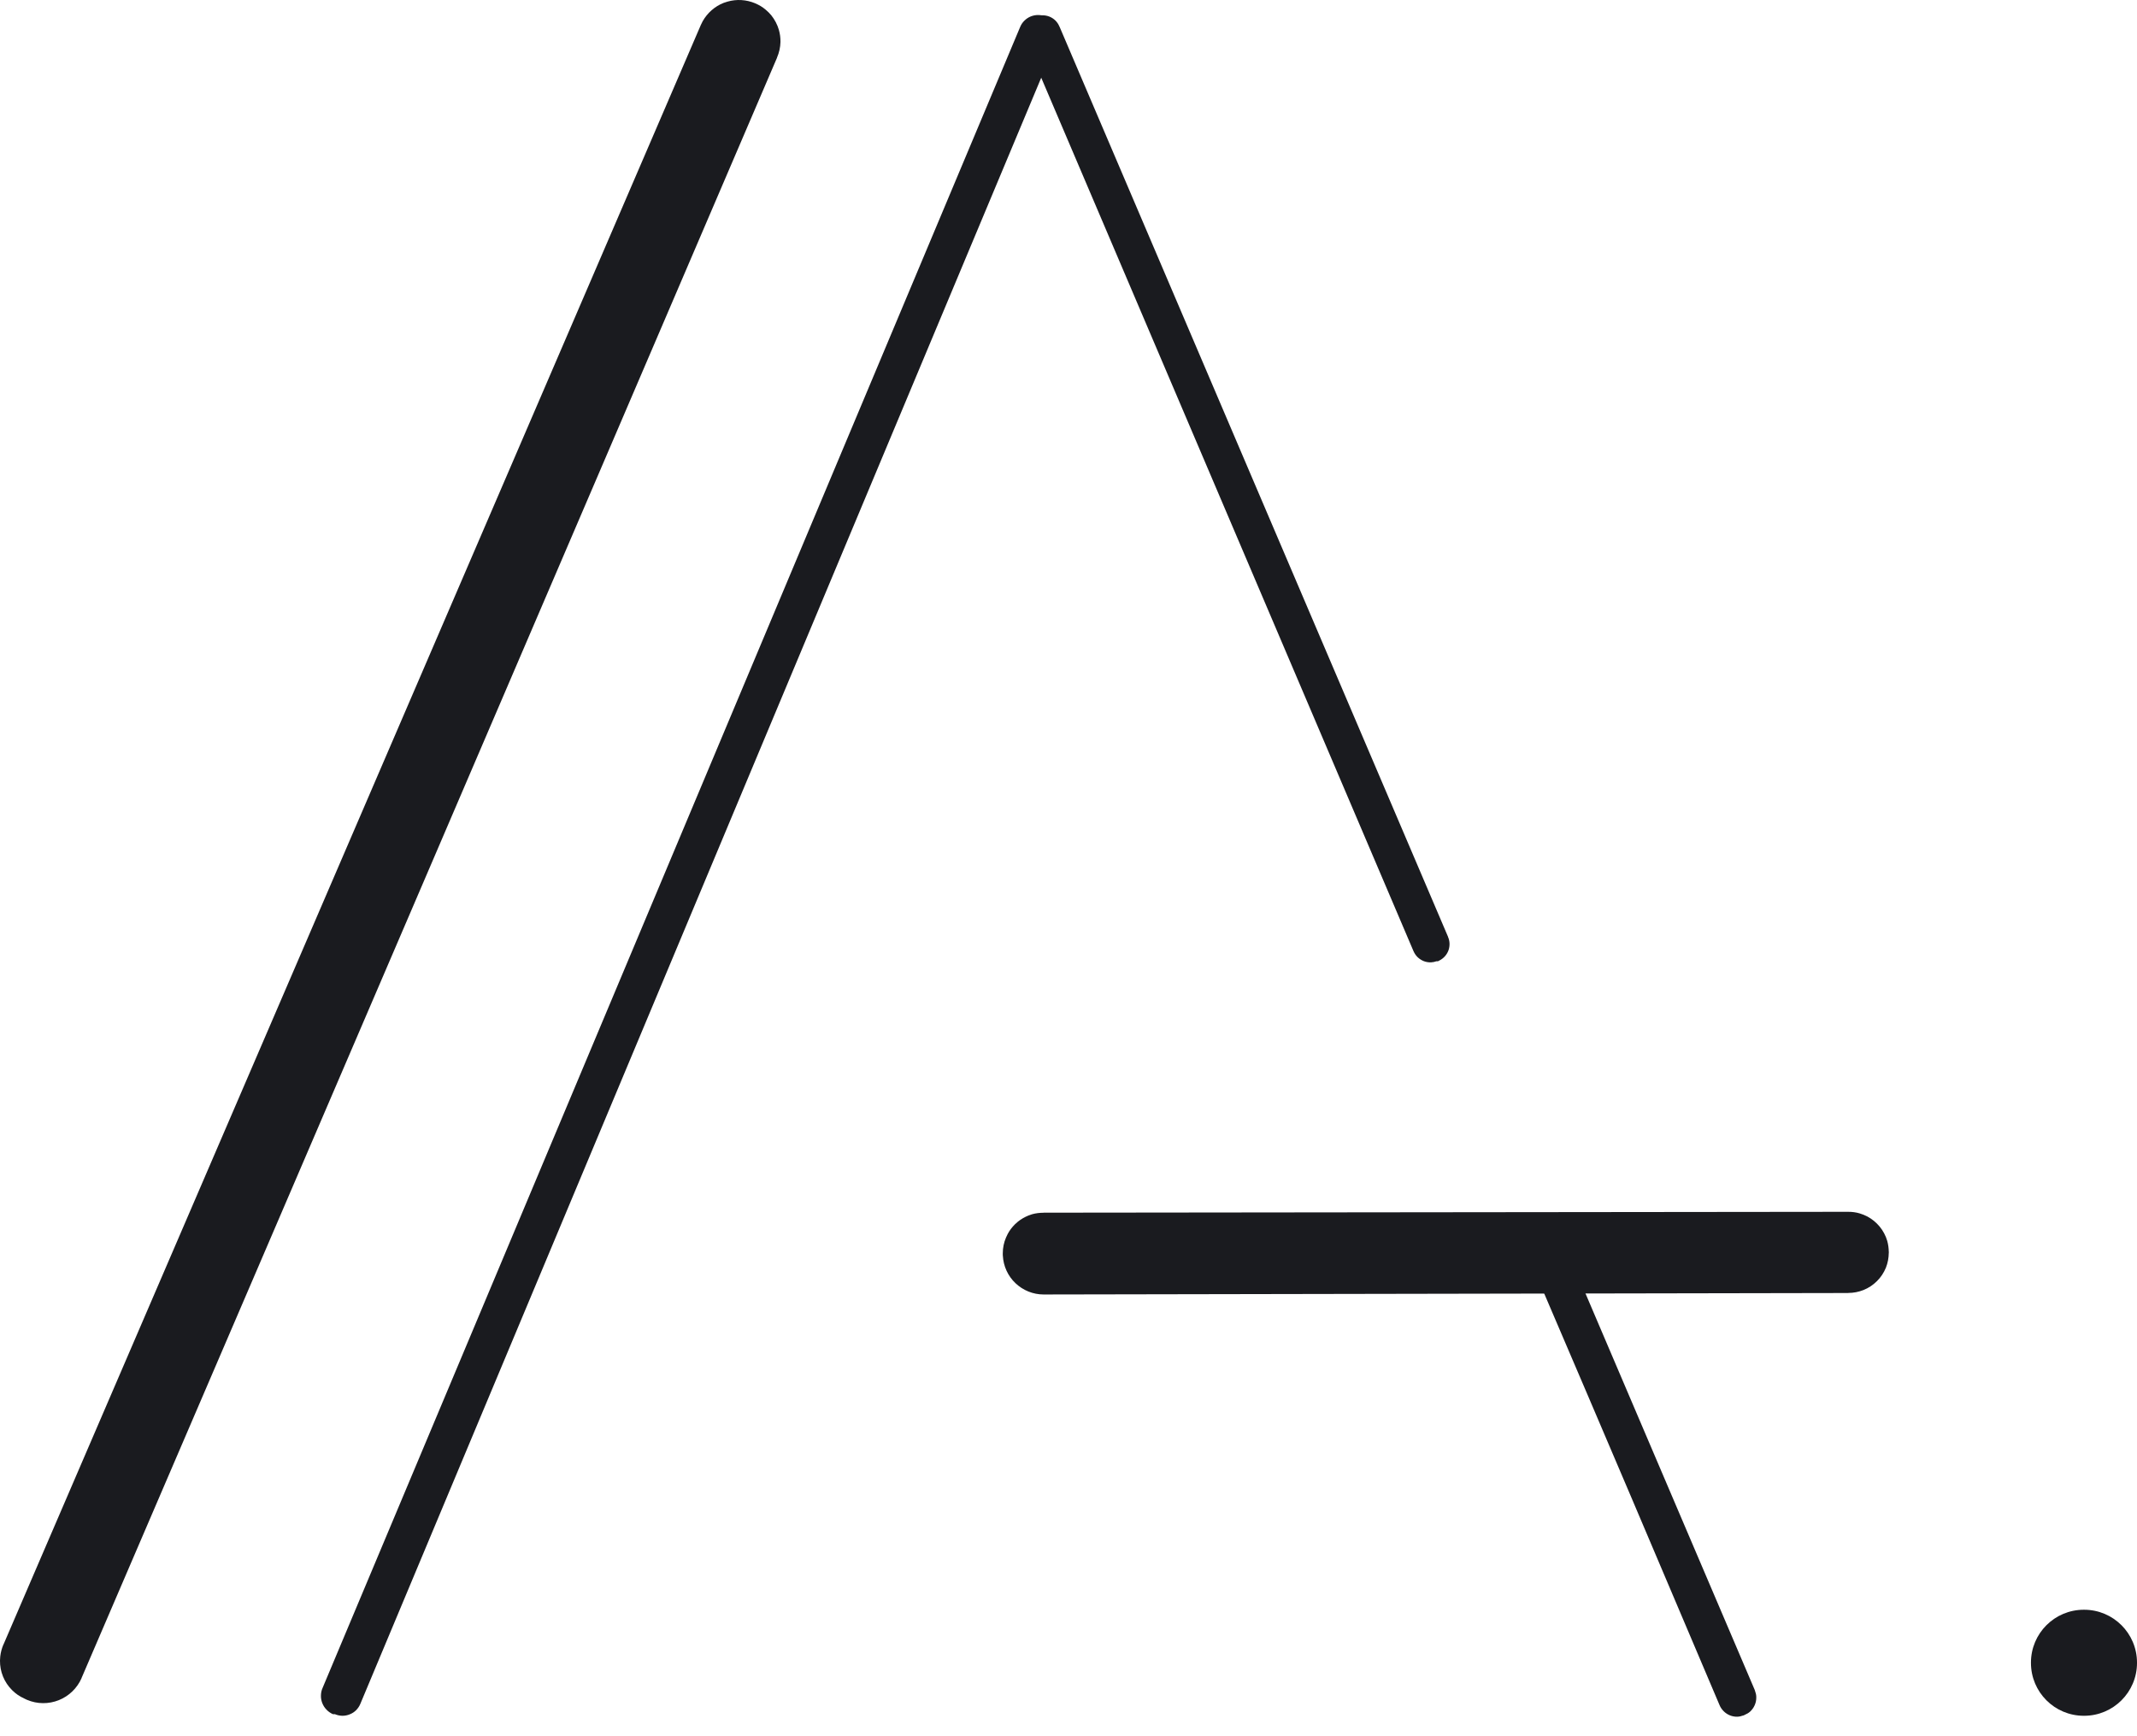 <?xml version="1.0" encoding="UTF-8"?> <svg xmlns="http://www.w3.org/2000/svg" width="32" height="26" viewBox="0 0 32 26" fill="none"><path d="M0.355 24.76L10.799 0.506C10.829 0.435 10.887 0.38 10.958 0.352C11.03 0.323 11.11 0.325 11.18 0.355C11.215 0.37 11.247 0.391 11.274 0.418C11.3 0.445 11.321 0.477 11.335 0.512C11.349 0.547 11.356 0.585 11.355 0.623C11.355 0.66 11.347 0.698 11.331 0.732C7.864 8.823 4.393 16.911 0.917 24.998C0.886 25.068 0.829 25.124 0.757 25.152C0.686 25.181 0.606 25.18 0.535 25.151L0.509 25.137C0.473 25.123 0.441 25.102 0.415 25.075C0.388 25.048 0.367 25.016 0.352 24.981C0.338 24.946 0.331 24.908 0.332 24.87C0.332 24.832 0.34 24.795 0.355 24.76Z" fill="#1A1B1F"></path><path d="M10.895 0.024C11.03 -0.015 11.176 -0.006 11.307 0.049L11.308 0.049C11.308 0.049 11.309 0.049 11.309 0.05C11.31 0.05 11.311 0.05 11.311 0.05L11.311 0.051C11.366 0.074 11.418 0.105 11.464 0.144L11.509 0.185L11.55 0.23C11.576 0.262 11.598 0.297 11.617 0.333L11.643 0.389L11.663 0.447C11.68 0.506 11.688 0.567 11.687 0.629C11.685 0.709 11.667 0.789 11.635 0.863L11.636 0.863C8.169 8.954 4.697 17.043 1.221 25.129L1.221 25.131C1.155 25.281 1.033 25.399 0.881 25.46C0.728 25.521 0.558 25.52 0.407 25.456L0.397 25.452L0.387 25.447L0.36 25.434V25.434C0.293 25.403 0.232 25.362 0.18 25.309C0.122 25.251 0.076 25.182 0.045 25.106C0.014 25.03 -0.001 24.948 -6.18131e-05 24.866L0.004 24.804C0.011 24.743 0.027 24.683 0.051 24.627H0.052L10.494 0.375L10.522 0.318C10.592 0.194 10.702 0.096 10.836 0.043L10.895 0.024Z" fill="#1A1B1F"></path><path d="M4.833 25.271L15.276 0.404C15.291 0.368 15.312 0.336 15.34 0.309C15.367 0.282 15.4 0.26 15.435 0.246C15.471 0.232 15.509 0.224 15.548 0.225C15.586 0.225 15.624 0.233 15.66 0.249C15.731 0.28 15.786 0.338 15.815 0.411C15.843 0.483 15.843 0.563 15.813 0.635L5.396 25.515C5.382 25.55 5.36 25.582 5.333 25.61C5.306 25.637 5.274 25.658 5.238 25.672C5.203 25.687 5.164 25.694 5.126 25.694C5.088 25.693 5.05 25.685 5.015 25.67H4.986C4.949 25.654 4.916 25.631 4.889 25.602C4.861 25.574 4.84 25.54 4.825 25.502C4.811 25.465 4.804 25.426 4.806 25.386C4.807 25.346 4.816 25.307 4.833 25.271Z" fill="#1A1B1F"></path><path d="M21.581 14.073L15.764 0.444C15.756 0.423 15.744 0.404 15.728 0.388C15.712 0.372 15.693 0.359 15.672 0.351C15.652 0.343 15.629 0.339 15.607 0.34C15.584 0.341 15.562 0.347 15.542 0.357C15.523 0.366 15.505 0.378 15.49 0.393C15.476 0.408 15.464 0.426 15.456 0.445C15.448 0.465 15.444 0.486 15.445 0.507C15.445 0.528 15.449 0.549 15.458 0.568L21.268 14.2C21.277 14.22 21.289 14.239 21.305 14.255C21.321 14.27 21.34 14.282 21.361 14.29C21.382 14.298 21.404 14.302 21.426 14.3C21.449 14.299 21.47 14.294 21.49 14.284H21.506C21.543 14.265 21.572 14.233 21.586 14.194C21.6 14.154 21.598 14.111 21.581 14.073Z" fill="#1A1B1F"></path><path d="M15.601 0.229C15.639 0.228 15.677 0.234 15.713 0.248C15.748 0.262 15.78 0.283 15.807 0.31C15.832 0.336 15.852 0.367 15.865 0.4H15.866L21.684 14.03H21.683C21.711 14.093 21.713 14.165 21.69 14.231C21.666 14.297 21.618 14.351 21.555 14.383L21.532 14.395H21.509C21.484 14.404 21.458 14.41 21.432 14.411C21.394 14.413 21.357 14.407 21.322 14.394C21.287 14.38 21.255 14.36 21.228 14.334C21.201 14.308 21.18 14.276 21.165 14.241V14.241L15.356 0.611L15.356 0.611C15.342 0.578 15.334 0.544 15.334 0.508C15.333 0.473 15.34 0.437 15.353 0.404C15.366 0.371 15.386 0.341 15.411 0.315C15.434 0.292 15.462 0.273 15.492 0.259V0.258C15.526 0.241 15.563 0.231 15.601 0.229ZM15.592 0.456L15.586 0.46L15.585 0.459C15.579 0.462 15.574 0.466 15.569 0.47C15.565 0.475 15.561 0.481 15.559 0.487C15.557 0.492 15.555 0.499 15.555 0.505L15.56 0.524V0.525L21.37 14.156L21.371 14.158L21.383 14.175C21.388 14.18 21.394 14.184 21.4 14.186C21.407 14.189 21.414 14.19 21.421 14.19C21.428 14.189 21.435 14.187 21.441 14.184L21.464 14.173H21.471C21.476 14.168 21.479 14.162 21.481 14.156C21.486 14.144 21.485 14.13 21.48 14.118L21.479 14.116L15.662 0.488L15.66 0.483C15.658 0.476 15.654 0.47 15.649 0.465C15.644 0.461 15.639 0.457 15.632 0.455C15.626 0.452 15.619 0.451 15.612 0.451C15.605 0.452 15.598 0.453 15.592 0.456Z" fill="#1A1B1F"></path><path d="M26.083 25.393L23.438 19.196C23.435 19.187 23.429 19.179 23.422 19.172C23.416 19.166 23.407 19.16 23.399 19.157C23.39 19.153 23.38 19.151 23.371 19.152C23.361 19.152 23.352 19.154 23.343 19.158C23.325 19.166 23.311 19.18 23.303 19.198C23.296 19.216 23.296 19.236 23.303 19.254C24.19 21.324 25.07 23.391 25.943 25.453C25.947 25.461 25.952 25.47 25.959 25.476C25.966 25.483 25.974 25.488 25.983 25.492C25.992 25.495 26.001 25.497 26.011 25.497C26.02 25.497 26.03 25.494 26.038 25.49C26.048 25.487 26.057 25.482 26.064 25.475C26.072 25.468 26.078 25.46 26.082 25.451C26.086 25.442 26.088 25.432 26.088 25.422C26.089 25.412 26.087 25.402 26.083 25.393Z" fill="#1A1B1F"></path><path d="M23.422 18.945L23.476 18.961L23.526 18.987L23.571 19.023L23.607 19.066C23.617 19.081 23.625 19.097 23.632 19.114L23.632 19.113L26.277 25.31L26.277 25.311L26.294 25.367C26.298 25.386 26.3 25.406 26.299 25.425C26.299 25.464 26.29 25.503 26.274 25.538C26.258 25.574 26.235 25.605 26.206 25.632C26.182 25.653 26.155 25.668 26.126 25.68L26.126 25.682C26.124 25.683 26.121 25.683 26.118 25.684C26.114 25.686 26.11 25.689 26.105 25.69L26.105 25.689C26.076 25.699 26.047 25.707 26.016 25.708C25.978 25.709 25.94 25.702 25.905 25.688C25.87 25.674 25.838 25.653 25.811 25.626C25.784 25.599 25.762 25.567 25.748 25.532V25.532C24.875 23.471 23.996 21.406 23.109 19.337L23.108 19.334C23.079 19.264 23.08 19.186 23.109 19.116L23.135 19.067C23.165 19.023 23.206 18.99 23.255 18.968L23.255 18.967C23.256 18.966 23.259 18.966 23.261 18.965C23.261 18.965 23.262 18.964 23.263 18.963L23.263 18.964C23.296 18.95 23.33 18.942 23.365 18.941L23.422 18.945ZM26.013 25.414L26.01 25.421H26.014L26.015 25.419L26.013 25.414ZM26.015 25.419L26.014 25.421H26.01L26.013 25.414L26.015 25.419Z" fill="#1A1B1F"></path><path d="M15.626 18.907L27.676 18.885C27.693 18.886 27.71 18.883 27.726 18.876C27.742 18.869 27.757 18.86 27.769 18.848C27.781 18.835 27.791 18.821 27.797 18.805C27.804 18.789 27.807 18.772 27.807 18.754C27.807 18.737 27.804 18.72 27.797 18.704C27.791 18.688 27.781 18.673 27.769 18.661C27.757 18.649 27.742 18.639 27.726 18.633C27.71 18.626 27.693 18.623 27.676 18.623L15.626 18.637C15.609 18.637 15.592 18.64 15.576 18.646C15.559 18.653 15.545 18.662 15.532 18.674C15.52 18.687 15.51 18.701 15.504 18.717C15.497 18.733 15.493 18.75 15.493 18.768V18.781C15.495 18.815 15.51 18.847 15.535 18.871C15.559 18.895 15.592 18.908 15.626 18.907Z" fill="#1A1B1F"></path><path d="M27.675 18.147C27.734 18.147 27.792 18.154 27.848 18.171L27.905 18.191L27.96 18.216C27.996 18.235 28.03 18.258 28.061 18.283L28.106 18.324L28.147 18.369C28.173 18.4 28.195 18.434 28.214 18.47L28.24 18.525L28.26 18.583C28.275 18.636 28.282 18.691 28.283 18.746H28.284C28.284 18.749 28.283 18.752 28.283 18.754C28.283 18.757 28.284 18.76 28.284 18.763L28.283 18.762C28.282 18.838 28.268 18.913 28.24 18.984C28.209 19.059 28.164 19.128 28.106 19.185C28.049 19.242 27.98 19.288 27.905 19.318C27.832 19.347 27.755 19.362 27.676 19.362L27.677 19.363L15.627 19.385H15.627C15.47 19.385 15.32 19.324 15.206 19.216C15.093 19.109 15.025 18.961 15.017 18.805L15.016 18.793V18.768C15.016 18.687 15.032 18.607 15.064 18.533L15.09 18.478C15.118 18.425 15.155 18.377 15.198 18.334L15.243 18.294C15.29 18.256 15.343 18.226 15.399 18.203L15.456 18.183C15.511 18.168 15.568 18.161 15.626 18.161V18.16L27.675 18.147V18.147Z" fill="#1A1B1F"></path><path d="M31.208 24.106H31.204C30.766 24.106 30.412 24.46 30.412 24.898V24.902C30.412 25.34 30.766 25.694 31.204 25.694H31.208C31.645 25.694 32 25.34 32 24.902V24.898C32 24.46 31.645 24.106 31.208 24.106Z" fill="#1A1B1F"></path></svg> 